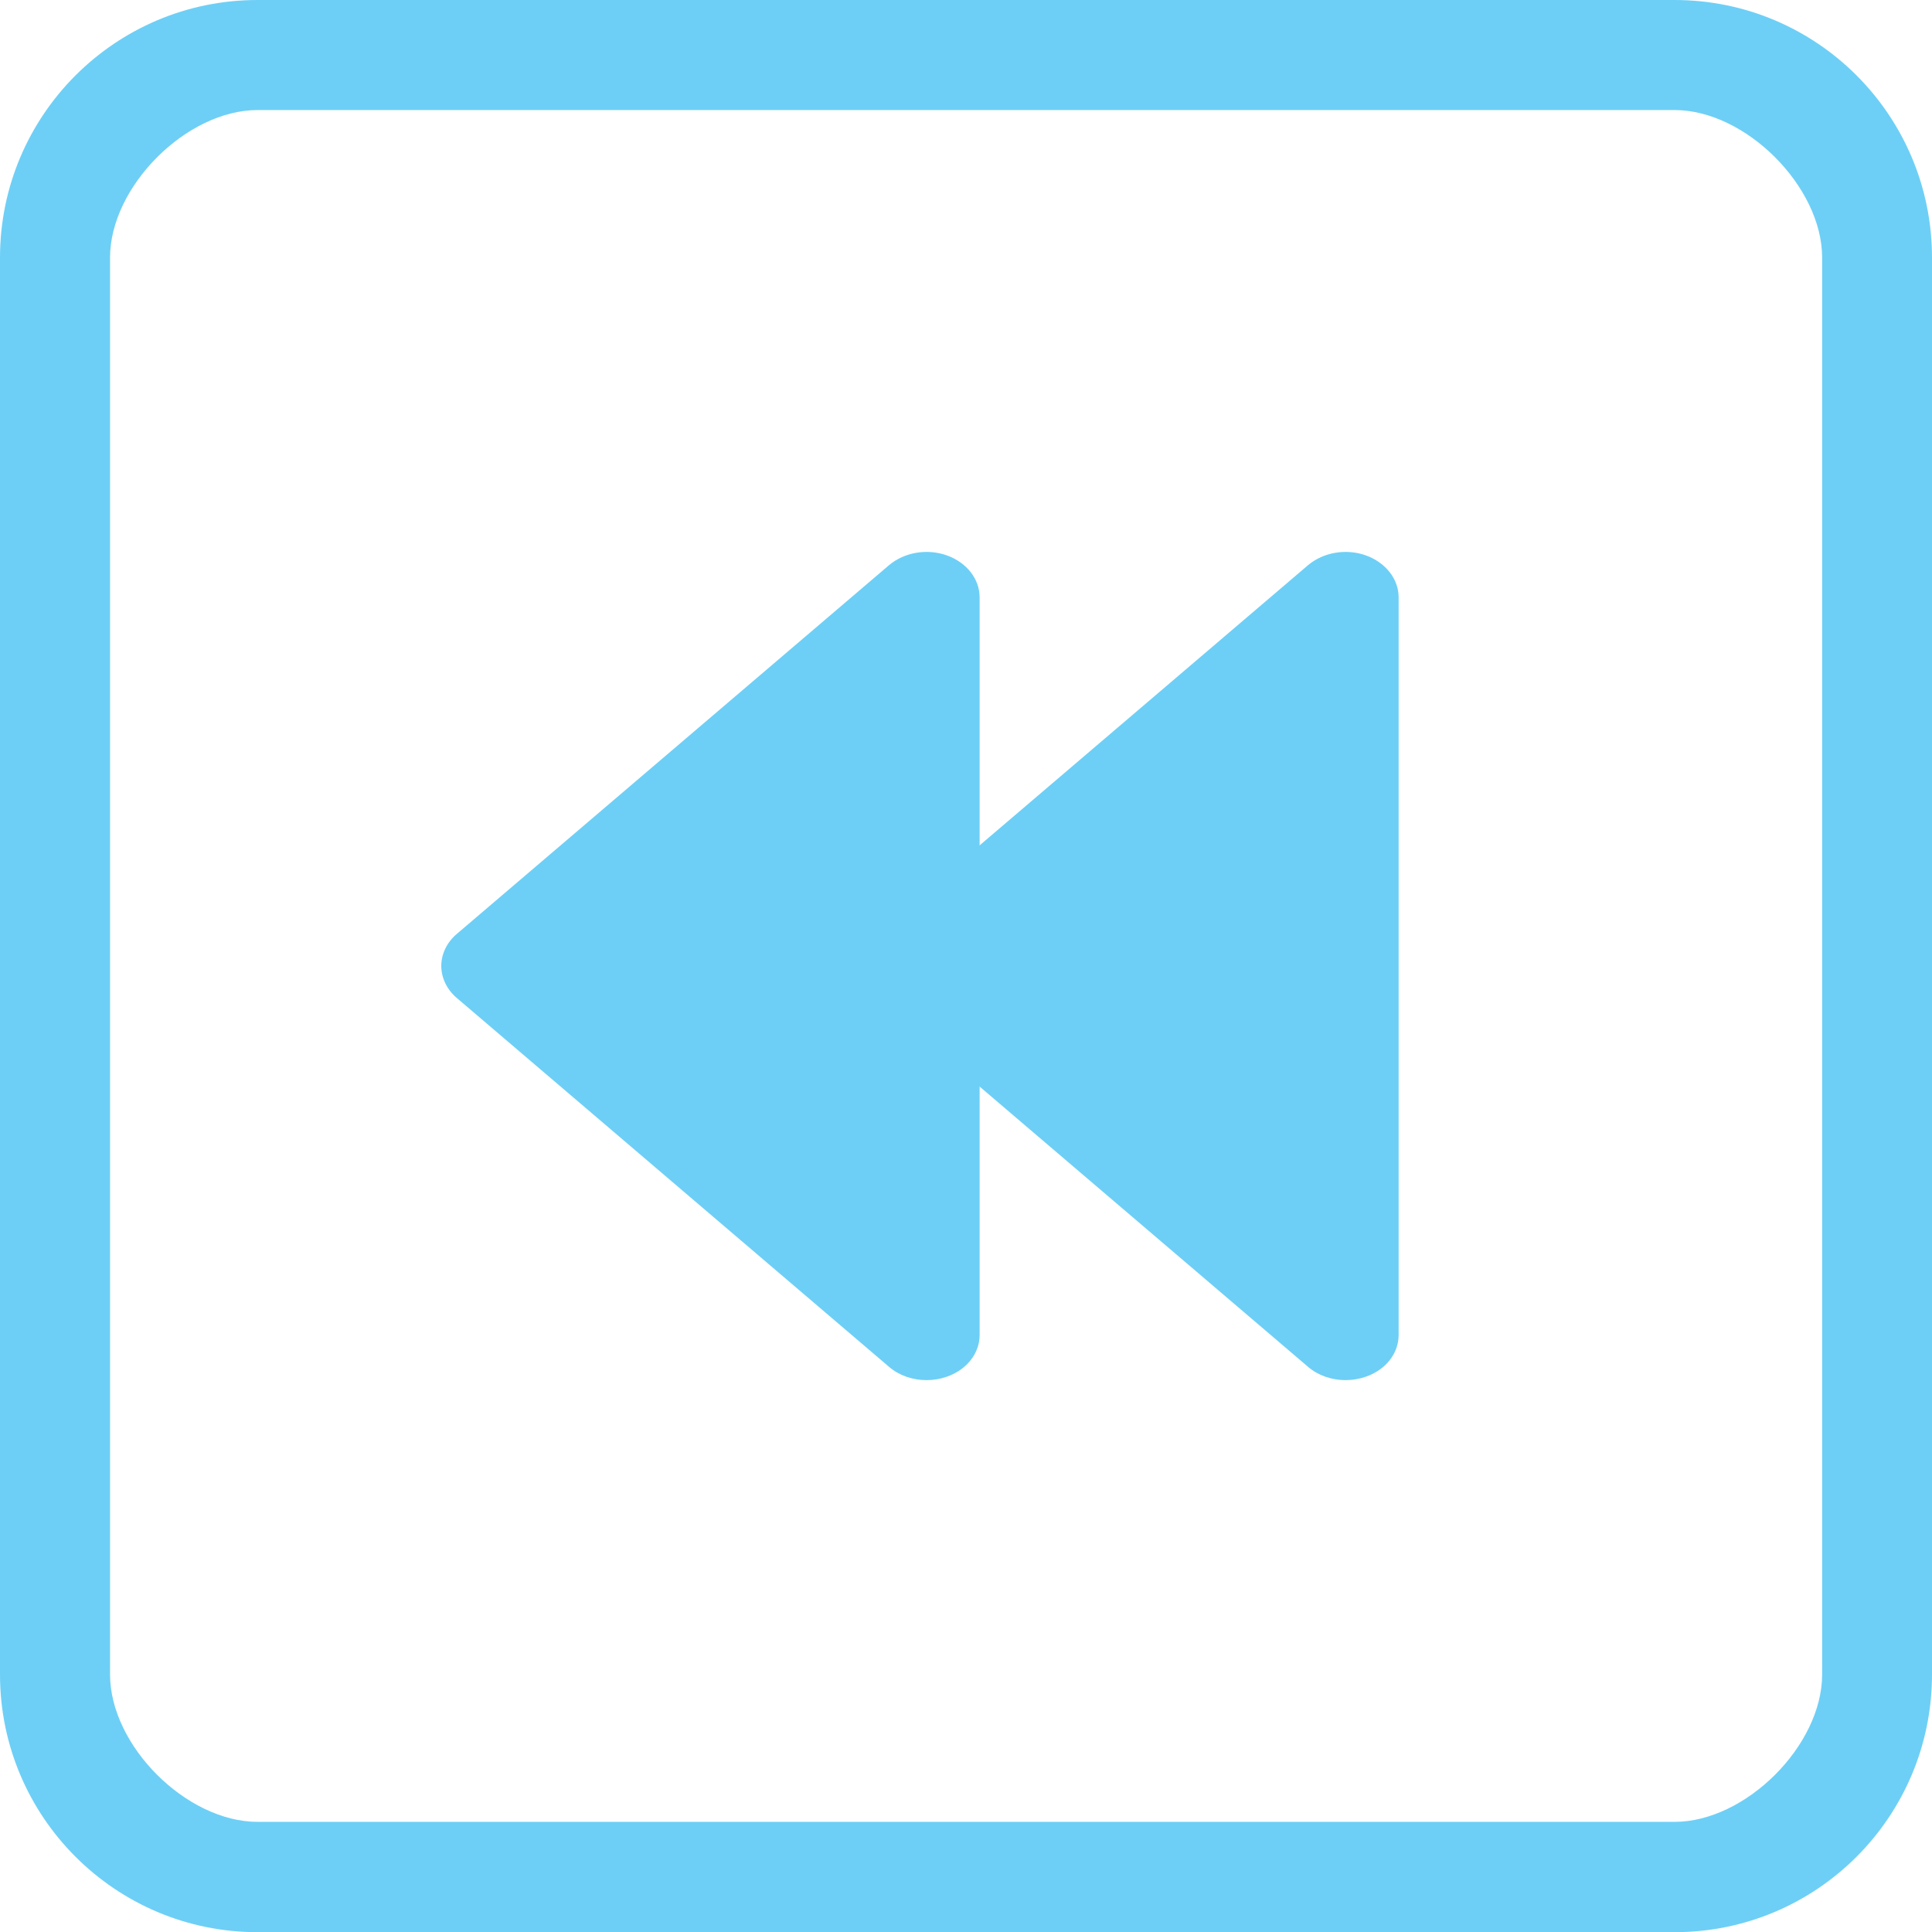 <?xml version="1.0" encoding="utf-8"?>
<!-- Generator: Adobe Illustrator 16.0.0, SVG Export Plug-In . SVG Version: 6.00 Build 0)  -->
<!DOCTYPE svg PUBLIC "-//W3C//DTD SVG 1.1//EN" "http://www.w3.org/Graphics/SVG/1.1/DTD/svg11.dtd">
<svg version="1.1" id="图层_1" xmlns="http://www.w3.org/2000/svg" xmlns:xlink="http://www.w3.org/1999/xlink" x="0px" y="0px"
	 width="20.998px" height="21px" viewBox="0 0 20.998 21" enable-background="new 0 0 20.998 21" xml:space="preserve">
<g>
	<path fill="#6DCFF6" d="M18.199,0h-15.4C1.254,0,0,1.254,0,2.8v15.399C0,19.746,1.254,21,2.799,21h15.4
		c1.547,0,2.799-1.254,2.799-2.801V2.8C20.998,1.254,19.746,0,18.199,0L18.199,0z M19.804,18.199c0,0.773-0.832,1.602-1.604,1.602
		h-15.4c-0.772,0-1.604-0.827-1.604-1.602V2.8c0-0.772,0.831-1.604,1.604-1.604h15.4c0.772,0,1.604,0.832,1.604,1.604V18.199
		L19.804,18.199z"/>
	<g>
		<path fill="#6DCFF6" d="M15.201,6.492c0-0.2-0.142-0.379-0.357-0.456c-0.214-0.076-0.461-0.034-0.628,0.107l-4.698,4.008
			c-0.107,0.091-0.169,0.218-0.169,0.347c0,0.13,0.062,0.257,0.169,0.348l4.698,4.009C14.327,14.951,14.476,15,14.624,15
			c0.075,0,0.148-0.012,0.22-0.037c0.218-0.075,0.357-0.254,0.357-0.453"/>
		<path fill="#6DCFF6" d="M10.647,6.492c0-0.2-0.141-0.379-0.357-0.456C10.076,5.96,9.829,6.002,9.662,6.143l-4.698,4.008
			c-0.107,0.091-0.168,0.218-0.168,0.347c0,0.13,0.061,0.257,0.168,0.348l4.698,4.009C9.773,14.951,9.921,15,10.07,15
			c0.075,0,0.149-0.012,0.22-0.037c0.217-0.075,0.357-0.254,0.357-0.453"/>
	</g>
</g>
</svg>
